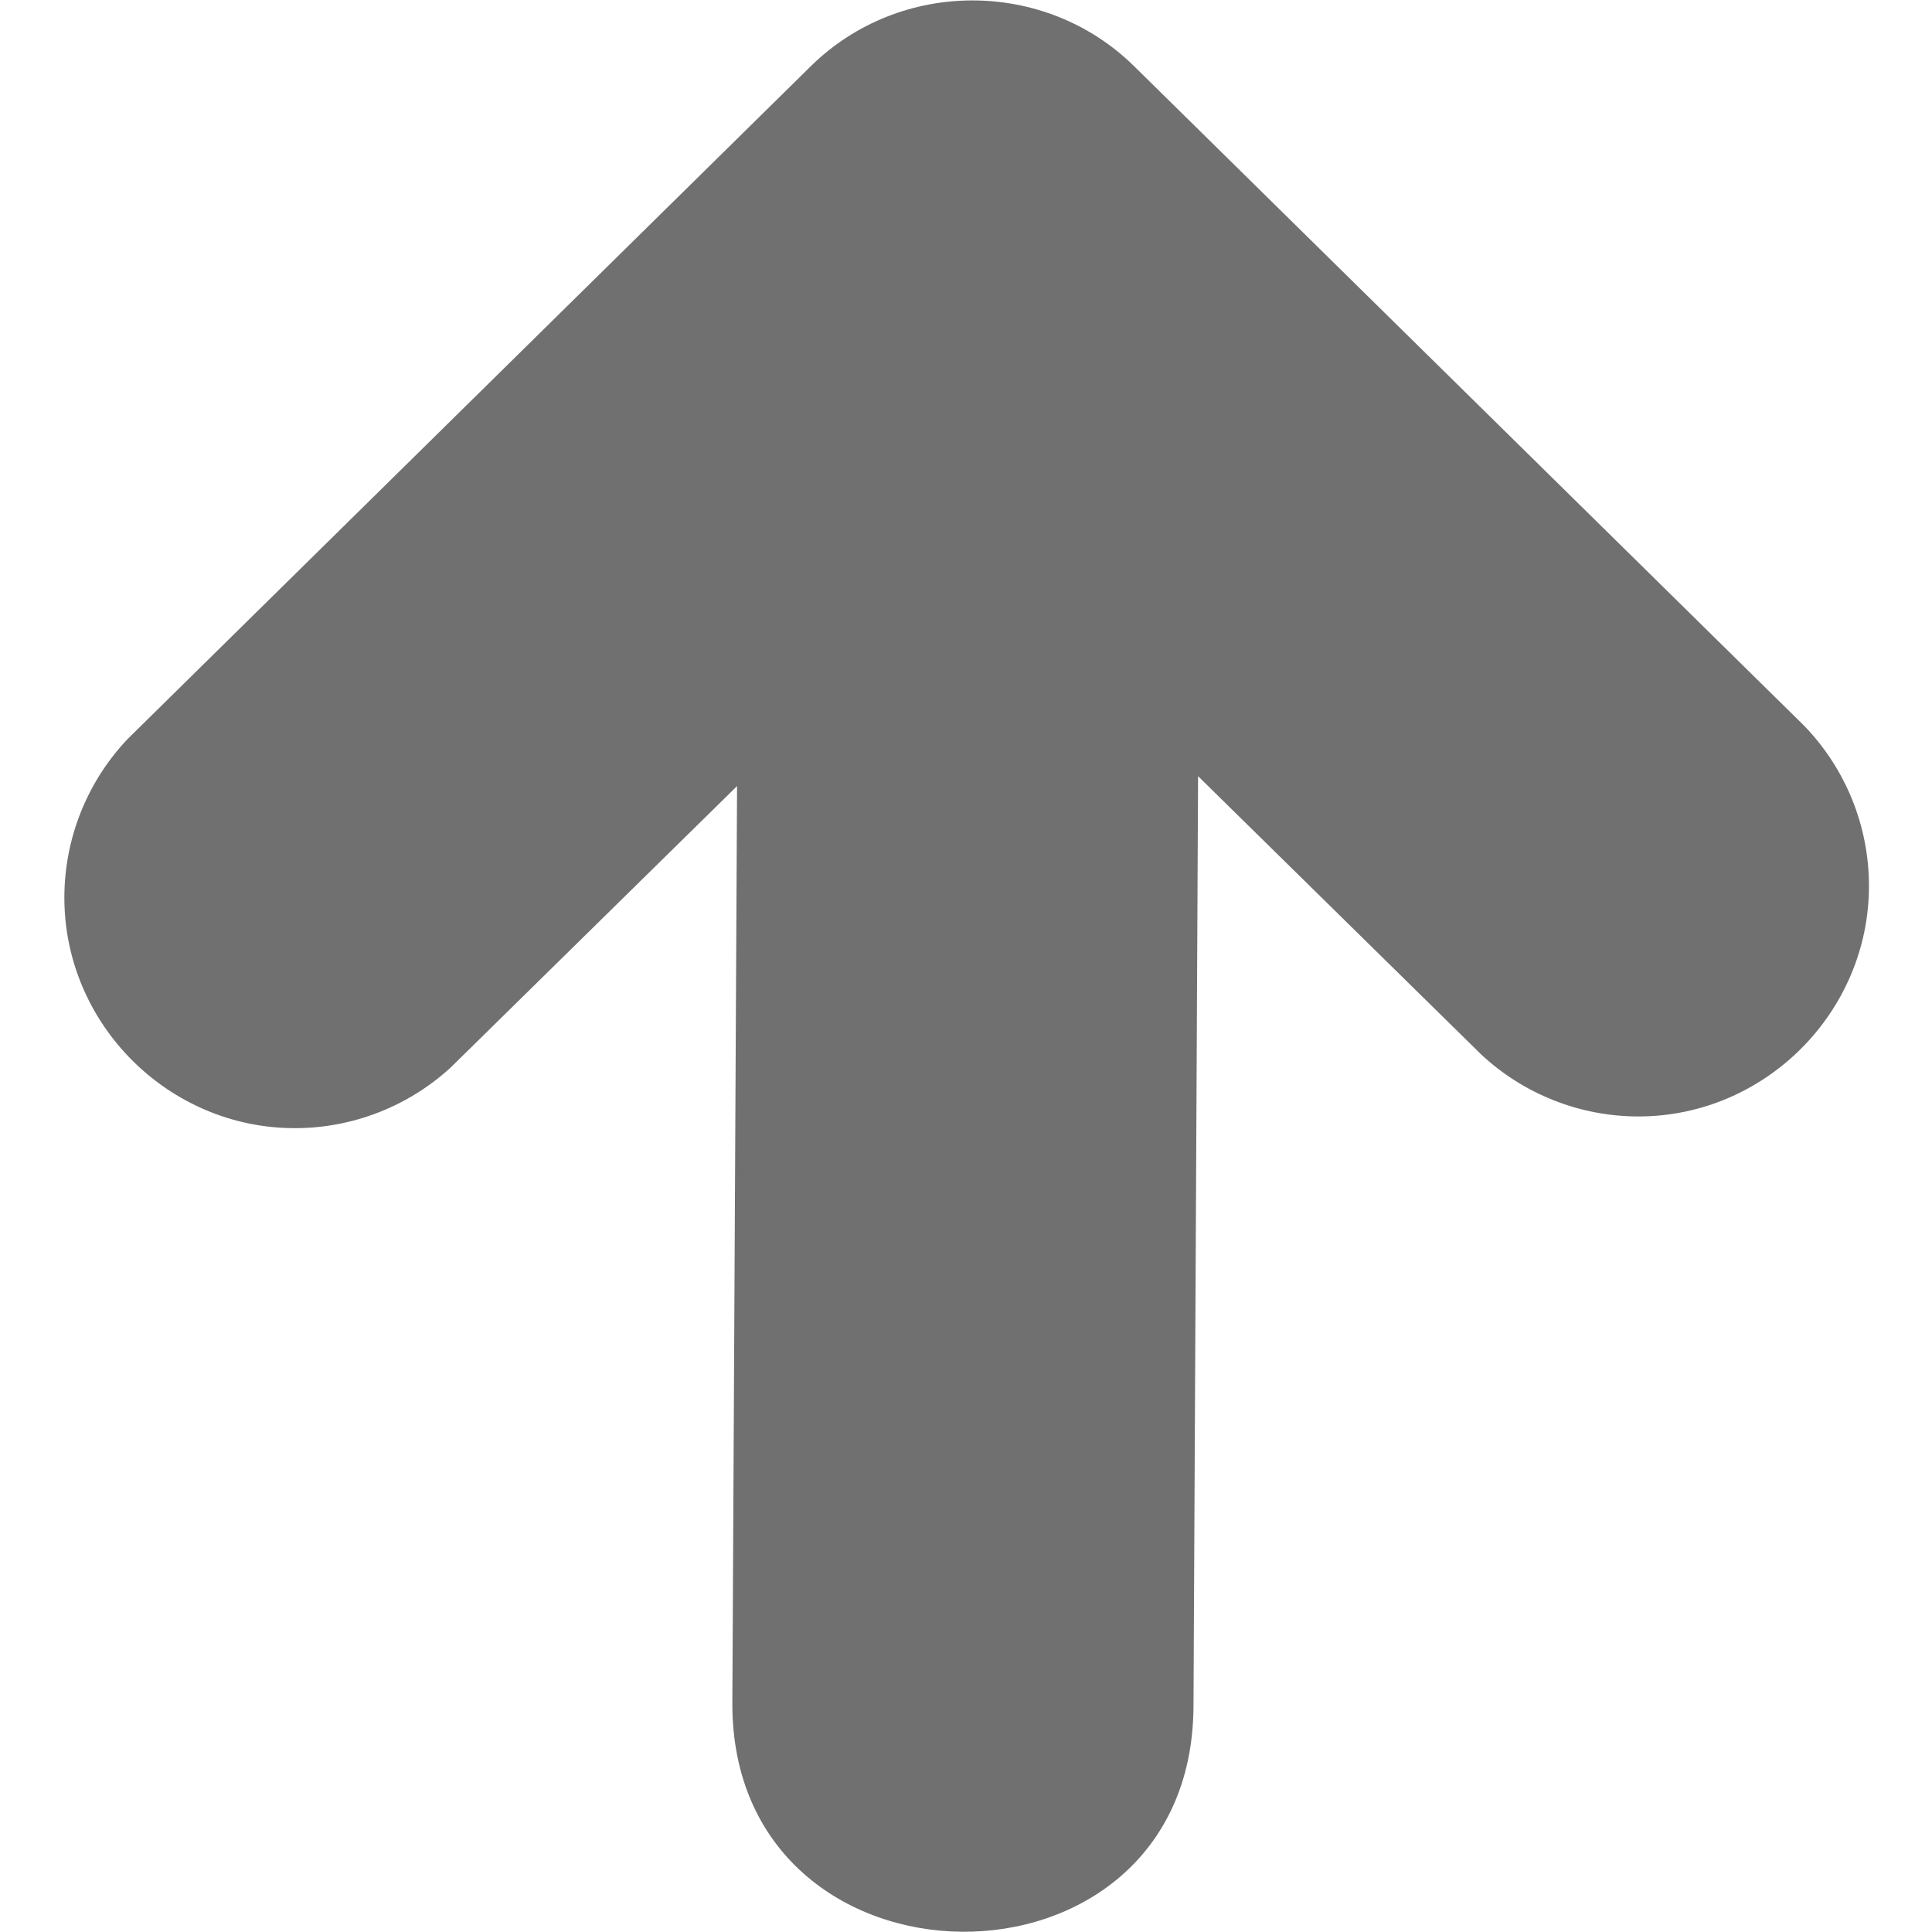 <?xml version="1.0" encoding="UTF-8" standalone="no"?><!DOCTYPE svg PUBLIC "-//W3C//DTD SVG 1.1//EN" "http://www.w3.org/Graphics/SVG/1.1/DTD/svg11.dtd"><svg width="100%" height="100%" viewBox="0 0 16 16" version="1.1" xmlns="http://www.w3.org/2000/svg" xmlns:xlink="http://www.w3.org/1999/xlink" xml:space="preserve" xmlns:serif="http://www.serif.com/" style="fill-rule:evenodd;clip-rule:evenodd;stroke-linejoin:round;stroke-miterlimit:2;"><path d="M3.734,8.839c-0.352,0.324 -0.814,0.504 -1.292,0.504c-1.048,-0 -1.909,-0.862 -1.909,-1.909c-0,-0.489 0.188,-0.96 0.524,-1.314l5.658,-5.572c0.738,-0.726 1.939,-0.726 2.677,0l5.548,5.461c0.345,0.356 0.538,0.832 0.538,1.328c-0,1.047 -0.862,1.909 -1.909,1.909c-0.484,-0 -0.95,-0.184 -1.303,-0.514l-2.344,-2.304l-0.038,7.705c-0.013,2.51 -3.831,2.474 -3.819,-0.033l0.039,-7.59l-2.37,2.329Z" style="fill:#707070;fill-rule:nonzero;"/><g id="up-arrow-icon.svg"></g></svg>